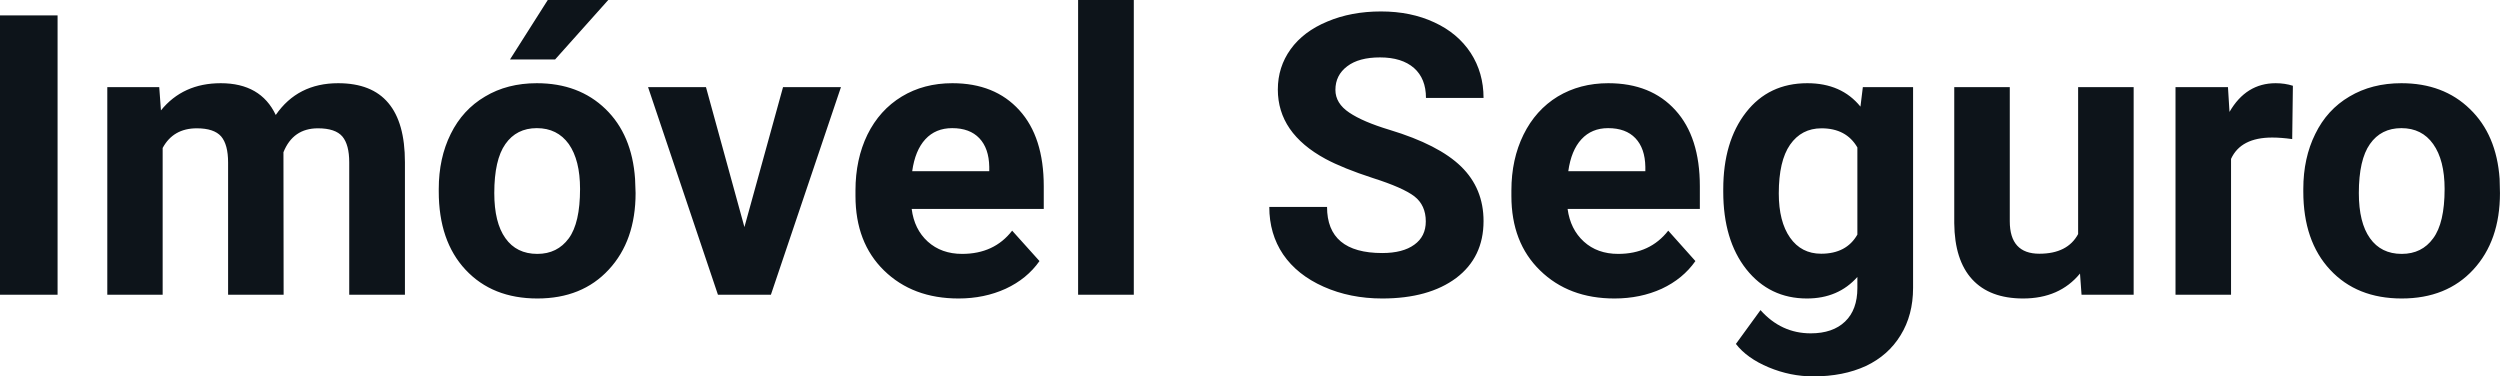 <svg fill="#0d141a" viewBox="0 0 146.322 22.034" height="100%" width="100%" xmlns="http://www.w3.org/2000/svg"><path preserveAspectRatio="none" d="M3.37 0.90L3.37 17.25L0 17.25L0 0.90L3.37 0.90ZM6.28 5.10L9.32 5.10L9.42 6.46Q10.71 4.87 12.92 4.87L12.92 4.87Q15.26 4.87 16.14 6.73L16.14 6.73Q17.42 4.87 19.79 4.87L19.79 4.87Q21.76 4.87 22.73 6.03Q23.70 7.18 23.70 9.49L23.70 9.49L23.70 17.25L20.44 17.25L20.44 9.50Q20.44 8.47 20.04 7.99Q19.63 7.51 18.61 7.51L18.61 7.51Q17.15 7.51 16.59 8.91L16.59 8.91L16.60 17.25L13.35 17.25L13.35 9.51Q13.35 8.46 12.94 7.98Q12.52 7.51 11.52 7.51L11.52 7.51Q10.14 7.51 9.52 8.66L9.52 8.66L9.52 17.25L6.28 17.25L6.28 5.10ZM25.68 11.21L25.68 11.06Q25.68 9.25 26.38 7.84Q27.08 6.42 28.39 5.65Q29.69 4.87 31.42 4.87L31.42 4.87Q33.88 4.87 35.44 6.38Q36.99 7.88 37.17 10.47L37.17 10.47L37.20 11.30Q37.20 14.09 35.63 15.78Q34.07 17.47 31.45 17.47Q28.82 17.47 27.25 15.79Q25.68 14.11 25.68 11.21L25.68 11.21ZM28.93 11.30L28.93 11.30Q28.93 13.03 29.58 13.94Q30.23 14.86 31.45 14.86L31.45 14.86Q32.62 14.86 33.29 13.95Q33.95 13.05 33.95 11.06L33.95 11.06Q33.95 9.37 33.29 8.43Q32.62 7.50 31.42 7.50L31.42 7.50Q30.23 7.50 29.58 8.43Q28.93 9.35 28.93 11.30ZM29.85 3.48L32.06 0L35.60 0L32.49 3.48L29.85 3.48ZM41.32 5.10L43.57 13.29L45.83 5.10L49.22 5.10L45.12 17.25L42.02 17.25L37.93 5.10L41.32 5.10ZM56.10 17.47L56.10 17.47Q53.42 17.47 51.74 15.83Q50.07 14.20 50.07 11.47L50.07 11.47L50.07 11.15Q50.07 9.32 50.77 7.88Q51.48 6.44 52.78 5.65Q54.07 4.87 55.74 4.87L55.74 4.87Q58.23 4.87 59.66 6.45Q61.09 8.02 61.09 10.90L61.09 10.90L61.09 12.23L53.36 12.23Q53.51 13.42 54.30 14.14Q55.10 14.86 56.31 14.86L56.31 14.86Q58.19 14.86 59.24 13.50L59.24 13.50L60.84 15.28Q60.11 16.32 58.86 16.90Q57.61 17.47 56.10 17.47ZM55.73 7.50L55.73 7.50Q54.76 7.50 54.16 8.15Q53.56 8.80 53.39 10.02L53.39 10.02L57.90 10.02L57.90 9.76Q57.88 8.68 57.32 8.09Q56.76 7.50 55.73 7.50ZM66.36 0L66.36 17.25L63.10 17.25L63.10 0L66.36 0ZM83.45 12.96L83.45 12.96Q83.45 12.01 82.78 11.49Q82.11 10.98 80.35 10.42Q78.60 9.85 77.58 9.30L77.58 9.30Q74.79 7.79 74.79 5.24L74.79 5.24Q74.79 3.92 75.54 2.88Q76.29 1.84 77.69 1.26Q79.08 0.67 80.83 0.67L80.83 0.67Q82.58 0.67 83.95 1.31Q85.32 1.94 86.08 3.10Q86.83 4.26 86.83 5.73L86.83 5.73L83.46 5.73Q83.46 4.60 82.76 3.98Q82.05 3.36 80.77 3.36L80.77 3.36Q79.53 3.36 78.85 3.88Q78.16 4.40 78.16 5.26L78.16 5.26Q78.16 6.05 78.97 6.59Q79.77 7.13 81.33 7.60L81.33 7.60Q84.21 8.47 85.52 9.75Q86.83 11.03 86.83 12.94L86.83 12.94Q86.83 15.06 85.23 16.27Q83.62 17.47 80.90 17.47L80.90 17.47Q79.02 17.47 77.47 16.78Q75.92 16.09 75.10 14.89Q74.29 13.69 74.29 12.11L74.29 12.11L77.67 12.11Q77.67 14.81 80.90 14.81L80.90 14.81Q82.11 14.81 82.78 14.32Q83.45 13.84 83.45 12.96ZM94.49 17.47L94.49 17.47Q91.82 17.47 90.14 15.83Q88.46 14.20 88.46 11.47L88.46 11.47L88.46 11.15Q88.46 9.32 89.17 7.88Q89.88 6.44 91.17 5.65Q92.47 4.87 94.13 4.87L94.13 4.87Q96.63 4.87 98.06 6.45Q99.49 8.02 99.49 10.90L99.49 10.90L99.49 12.23L91.75 12.23Q91.91 13.42 92.70 14.14Q93.49 14.86 94.71 14.86L94.71 14.86Q96.58 14.86 97.64 13.50L97.64 13.50L99.23 15.28Q98.50 16.32 97.26 16.90Q96.01 17.47 94.49 17.47ZM94.12 7.50L94.12 7.50Q93.16 7.50 92.56 8.15Q91.96 8.80 91.79 10.02L91.79 10.02L96.30 10.02L96.30 9.76Q96.28 8.68 95.72 8.09Q95.16 7.50 94.12 7.50ZM100.86 11.22L100.86 11.08Q100.86 8.29 102.19 6.58Q103.52 4.87 105.78 4.87L105.78 4.87Q107.78 4.87 108.89 6.24L108.89 6.24L109.03 5.10L111.97 5.10L111.97 16.85Q111.97 18.44 111.24 19.62Q110.52 20.80 109.21 21.42Q107.89 22.03 106.13 22.03L106.13 22.03Q104.79 22.03 103.52 21.50Q102.25 20.97 101.60 20.13L101.60 20.13L103.04 18.15Q104.25 19.51 105.98 19.51L105.98 19.51Q107.27 19.51 107.99 18.82Q108.71 18.13 108.71 16.86L108.71 16.86L108.71 16.21Q107.59 17.47 105.76 17.47L105.76 17.47Q103.57 17.47 102.21 15.76Q100.86 14.05 100.86 11.22L100.86 11.22ZM104.11 11.32L104.11 11.32Q104.11 12.97 104.77 13.91Q105.43 14.85 106.59 14.85L106.59 14.85Q108.07 14.85 108.71 13.73L108.71 13.73L108.71 8.63Q108.06 7.51 106.61 7.51L106.61 7.51Q105.44 7.51 104.77 8.47Q104.11 9.42 104.11 11.32ZM121.83 17.25L121.74 16.01Q120.54 17.47 118.41 17.47L118.41 17.47Q116.46 17.47 115.43 16.35Q114.40 15.23 114.38 13.06L114.38 13.06L114.38 5.10L117.63 5.10L117.63 12.95Q117.63 14.85 119.36 14.85L119.36 14.85Q121.01 14.85 121.63 13.70L121.63 13.70L121.63 5.10L124.88 5.10L124.88 17.25L121.83 17.25ZM134.20 5.02L134.16 8.14Q133.50 8.05 132.99 8.05L132.99 8.05Q131.15 8.05 130.58 9.30L130.58 9.30L130.58 17.25L127.33 17.25L127.33 5.10L130.40 5.10L130.49 6.55Q131.46 4.87 133.19 4.87L133.19 4.87Q133.73 4.87 134.20 5.02L134.20 5.02ZM134.81 11.21L134.81 11.06Q134.81 9.25 135.51 7.84Q136.20 6.42 137.51 5.65Q138.82 4.87 140.55 4.87L140.55 4.87Q143.01 4.87 144.56 6.38Q146.12 7.88 146.30 10.47L146.30 10.47L146.32 11.30Q146.32 14.09 144.76 15.78Q143.20 17.47 140.57 17.47Q137.94 17.47 136.38 15.79Q134.81 14.11 134.81 11.21L134.81 11.21ZM138.06 11.30L138.06 11.30Q138.06 13.03 138.71 13.94Q139.36 14.86 140.57 14.86L140.57 14.86Q141.75 14.86 142.41 13.95Q143.08 13.05 143.08 11.06L143.08 11.06Q143.08 9.37 142.41 8.43Q141.75 7.50 140.55 7.50L140.55 7.50Q139.36 7.50 138.71 8.43Q138.06 9.35 138.06 11.30Z"></path></svg>